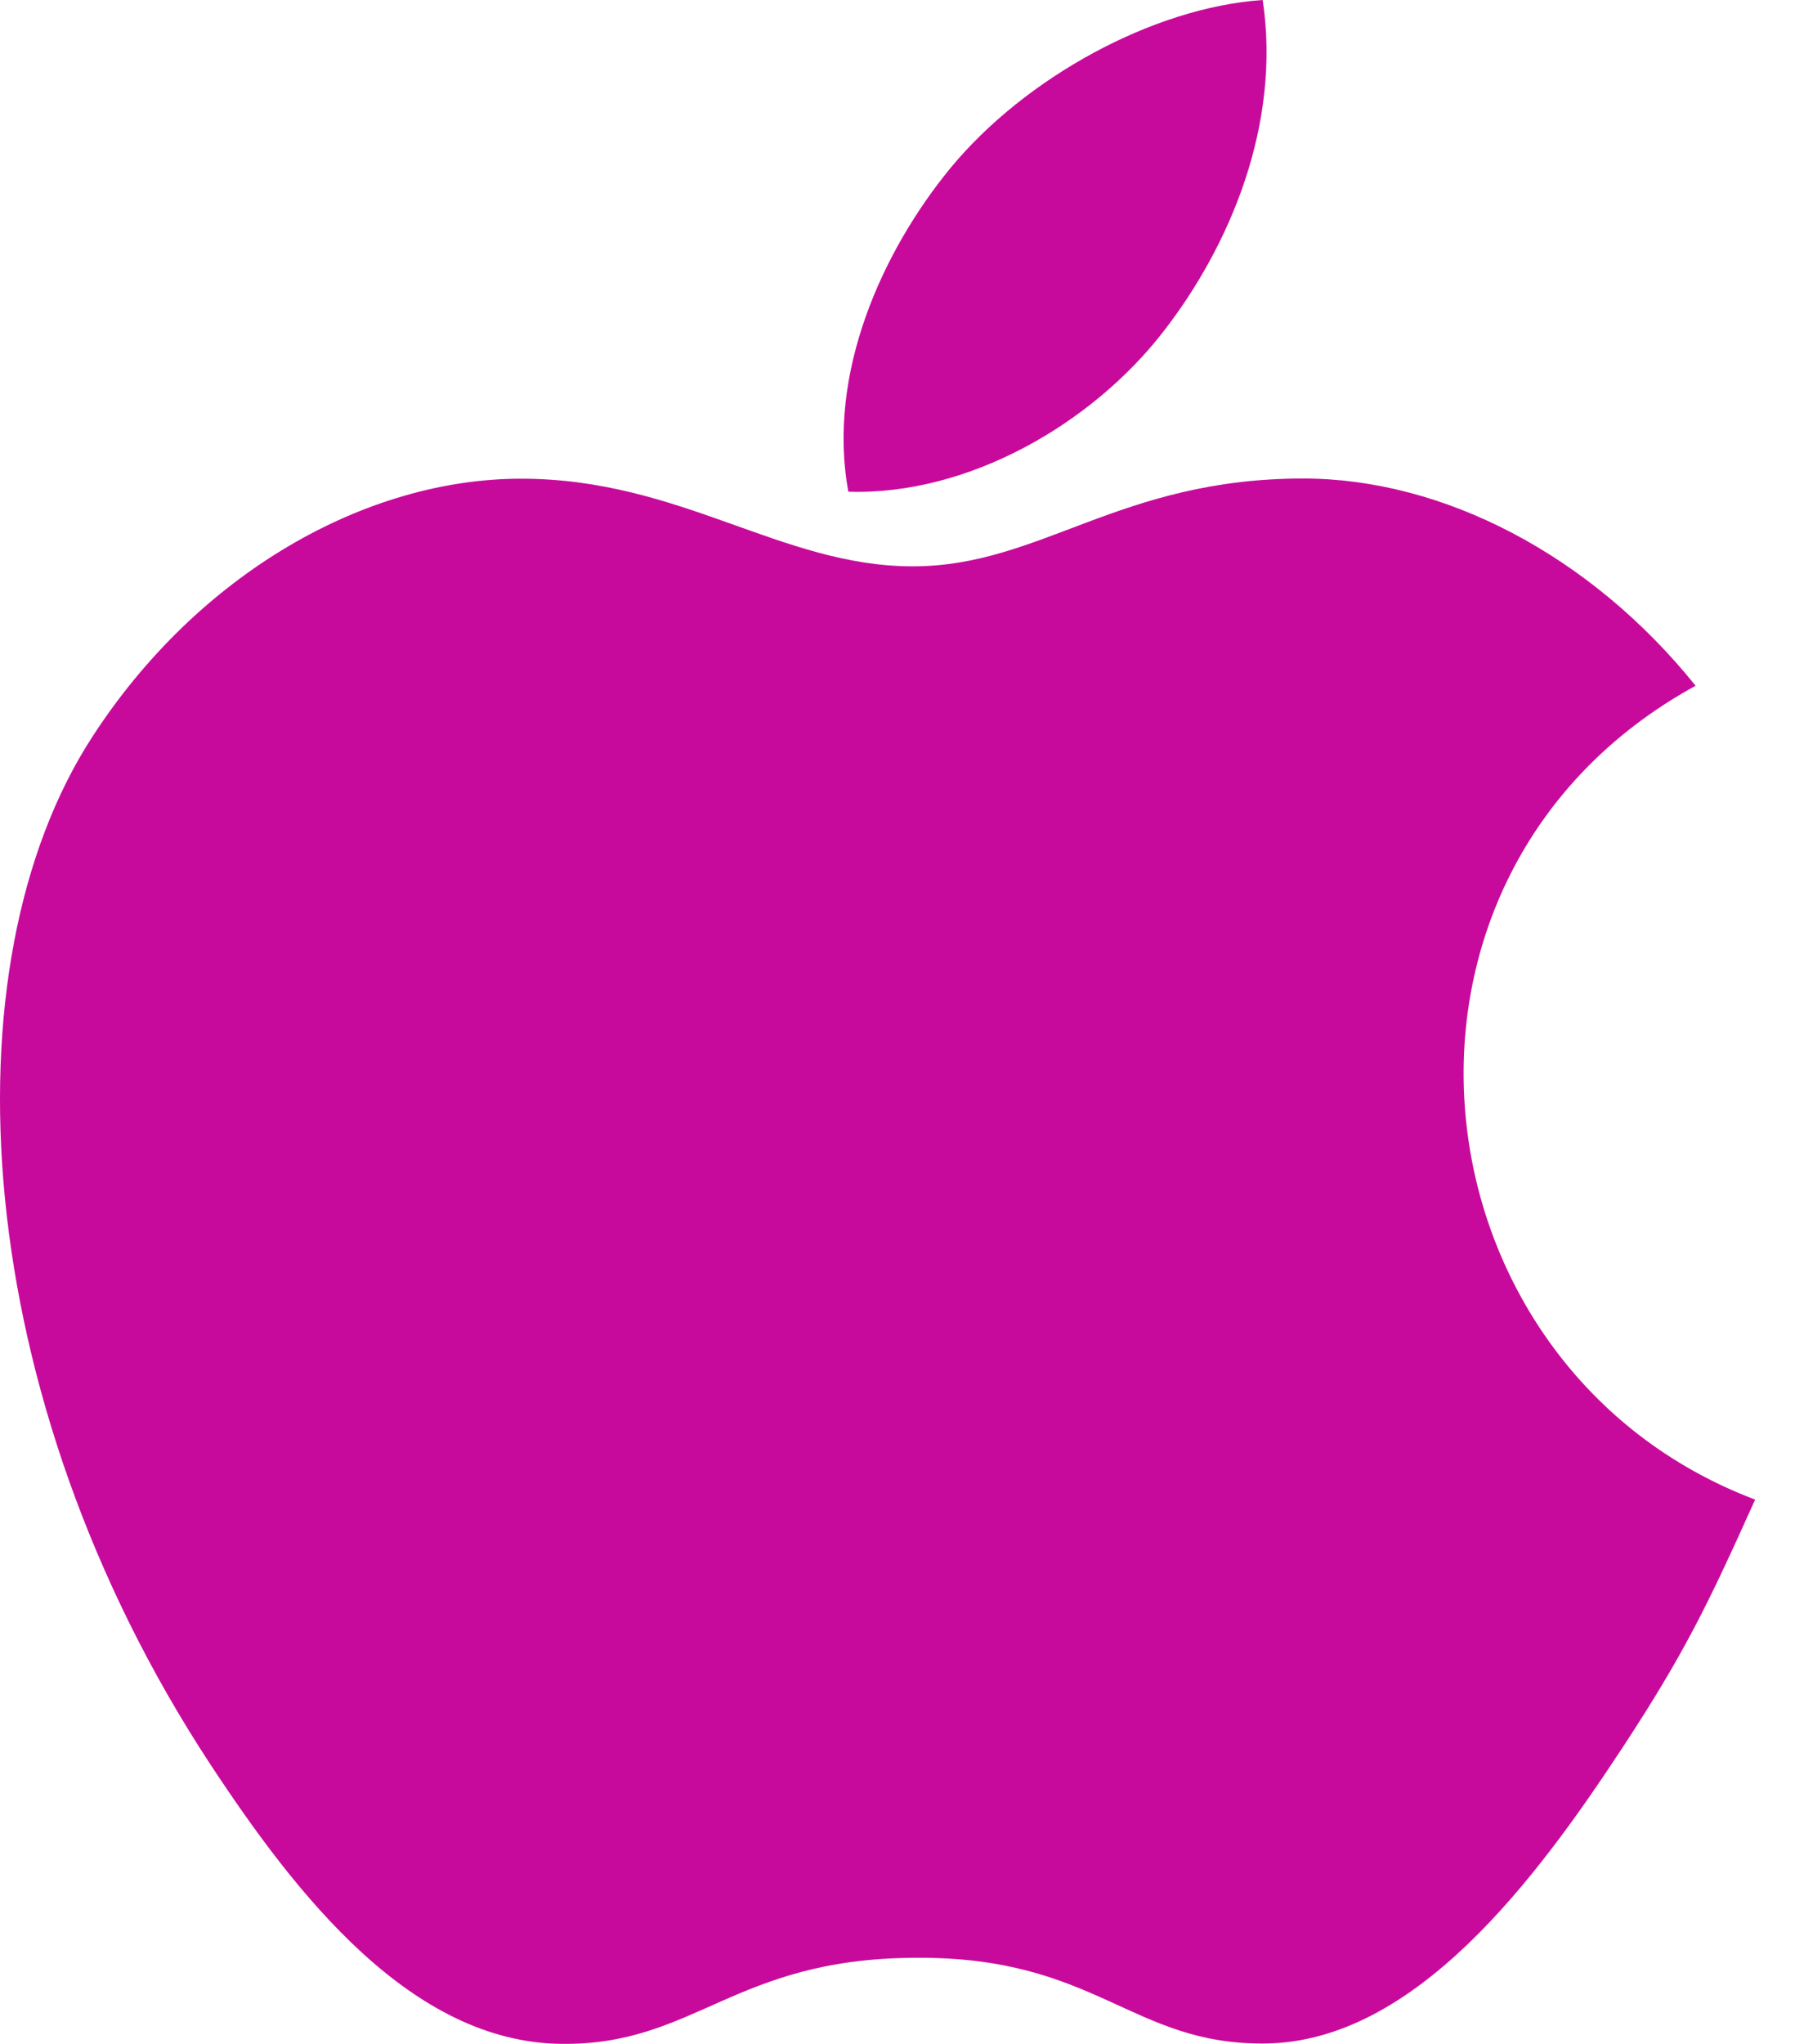 <svg width="29" height="33" viewBox="0 0 29 33" fill="none" xmlns="http://www.w3.org/2000/svg">
    <path d="M28.356 24.212c-.773 1.718-1.146 2.485-2.14 4.001-1.393 2.119-3.358 4.764-5.785 4.781-2.16.02-2.718-1.41-5.652-1.384-2.931.014-3.542 1.412-5.705 1.39-2.43-.023-4.288-2.405-5.68-4.52-3.896-5.933-4.308-12.888-1.9-16.587C3.196 9.27 5.89 7.729 8.42 7.729c2.578 0 4.197 1.415 6.327 1.415 2.068 0 3.327-1.418 6.308-1.418 2.253 0 4.635 1.227 6.339 3.346-5.571 3.054-4.666 11.01.961 13.14zM18.792 5.358C19.876 3.965 20.7 2.001 20.4 0c-1.768.12-3.836 1.25-5.044 2.713-1.095 1.333-2.003 3.312-1.65 5.226 1.93.062 3.929-1.09 5.086-2.581z" fill="#C80A9C"/>
</svg>
